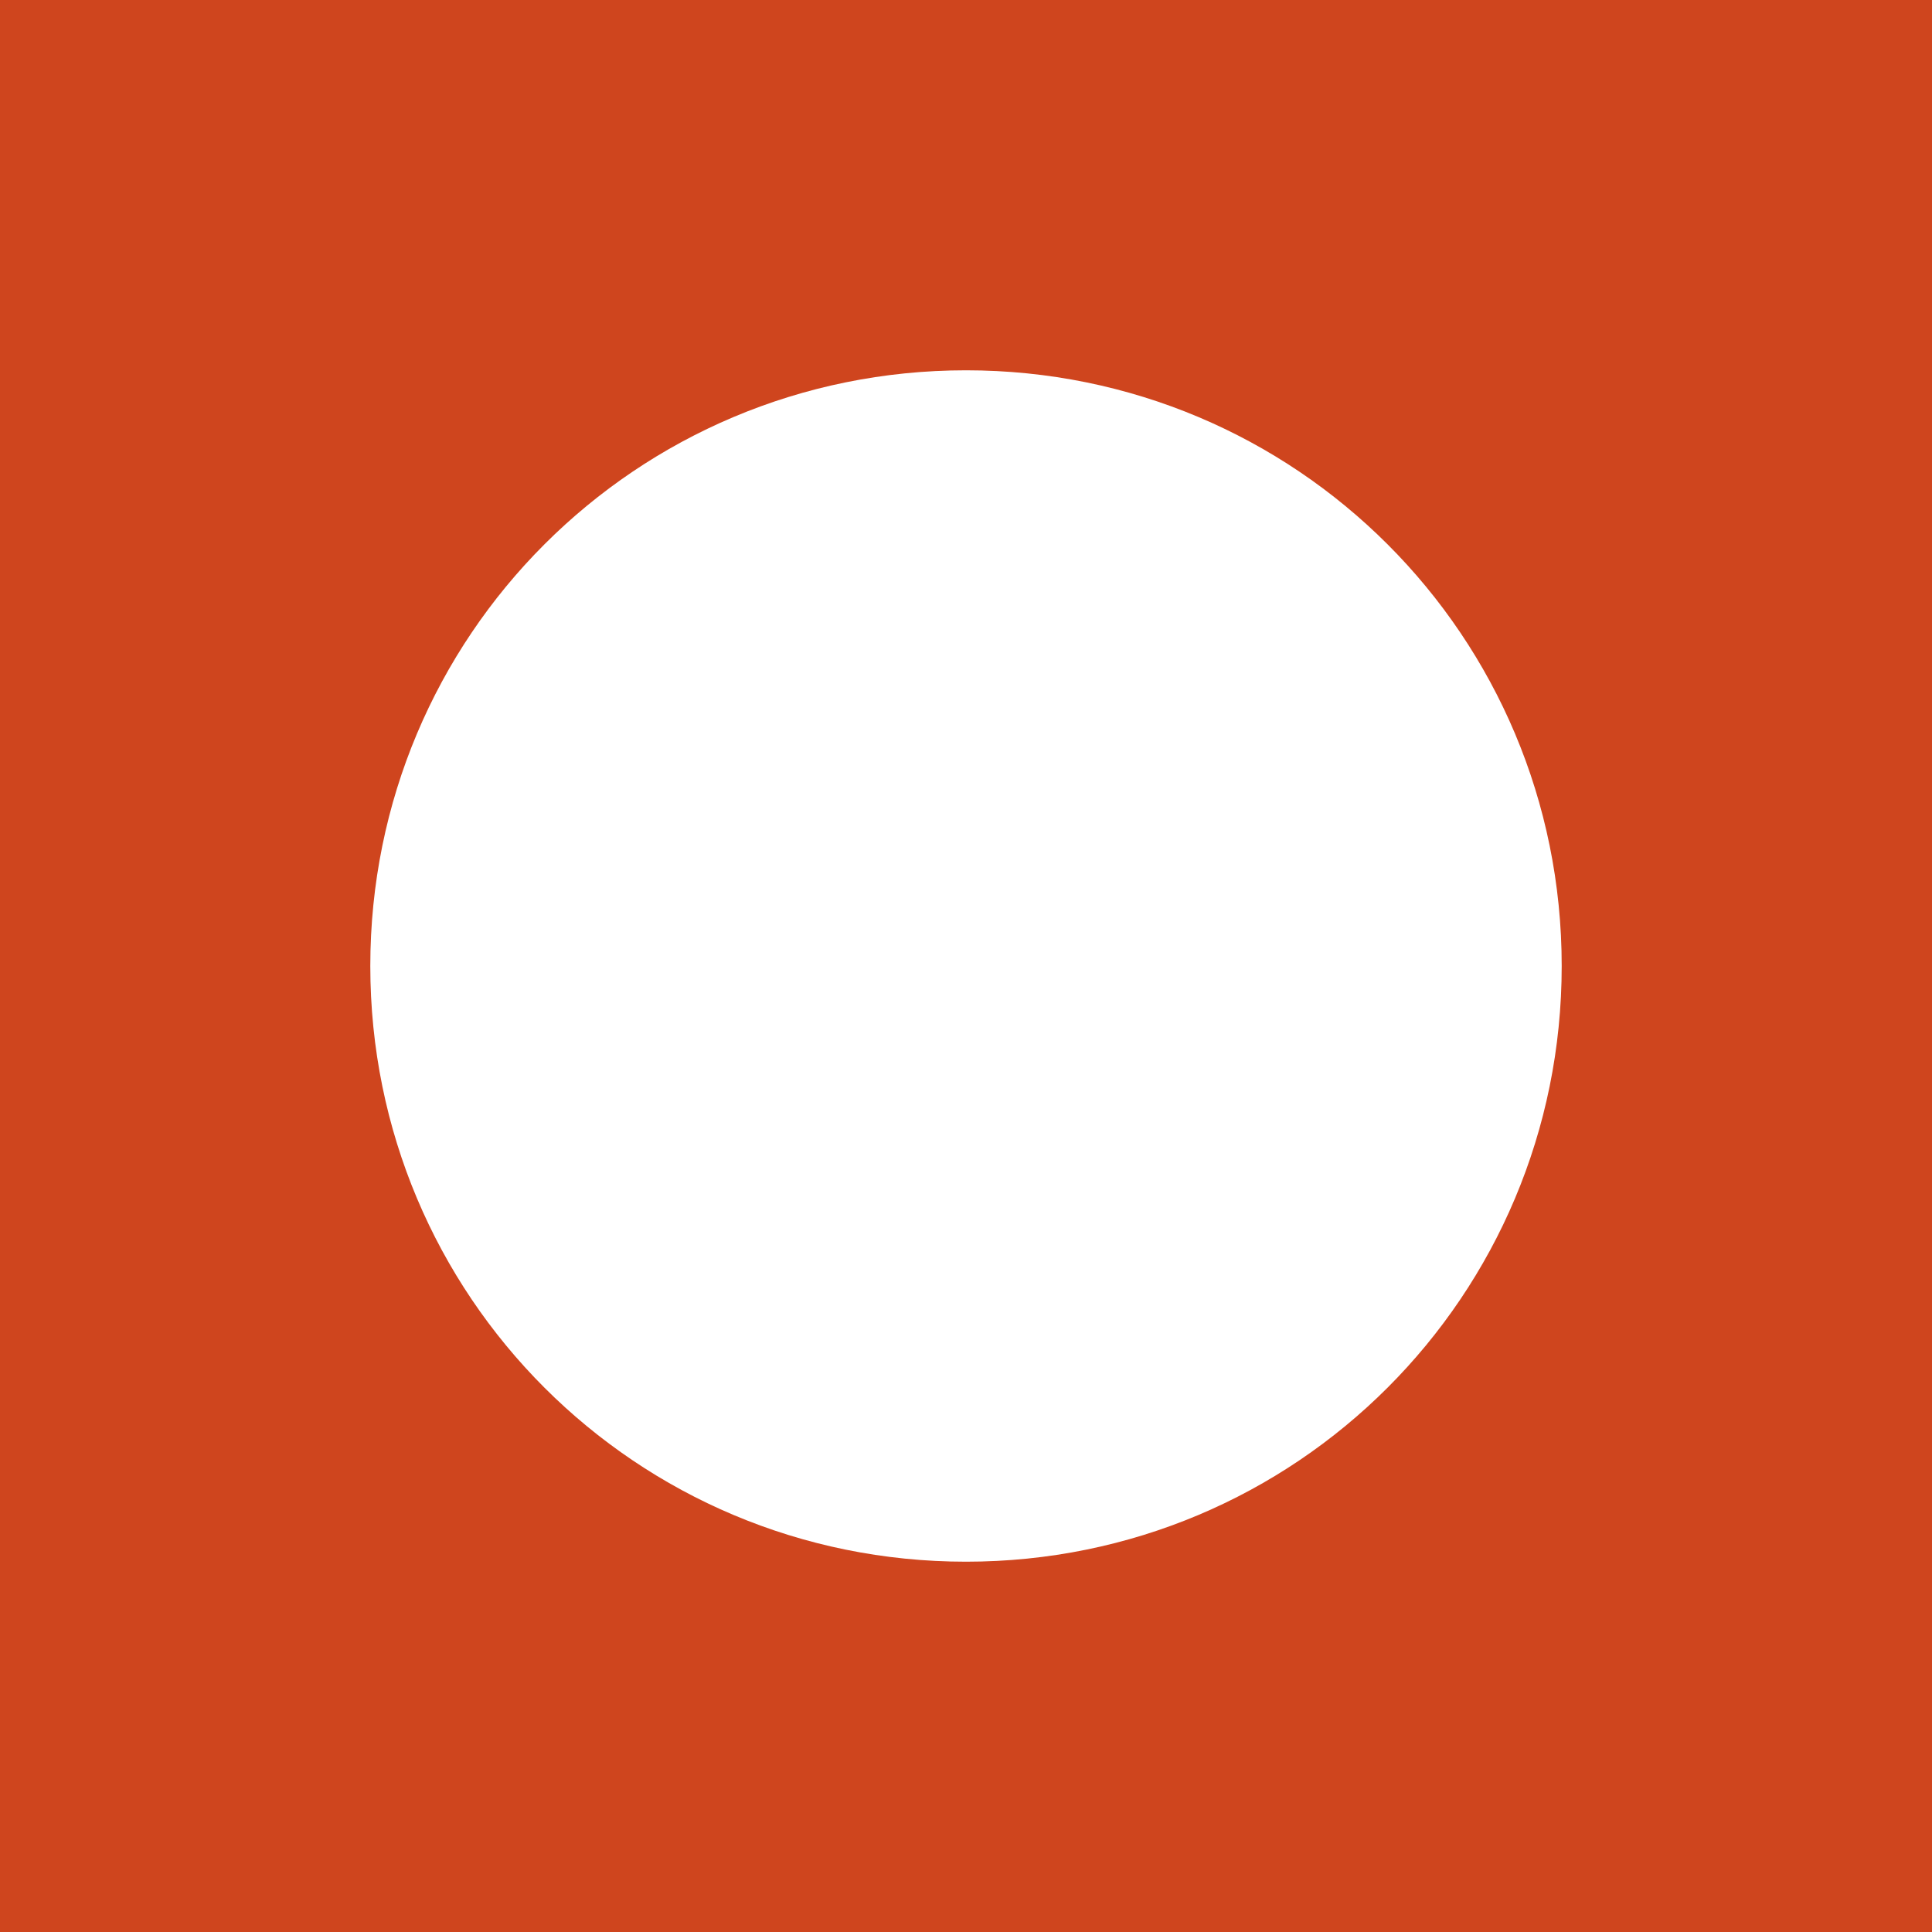 <?xml version="1.0" encoding="utf-8"?>
<!-- Generator: Adobe Illustrator 27.6.0, SVG Export Plug-In . SVG Version: 6.00 Build 0)  -->
<svg version="1.1" id="Group_269" xmlns="http://www.w3.org/2000/svg" xmlns:xlink="http://www.w3.org/1999/xlink" x="0px" y="0px"
	 viewBox="0 0 24 24" style="enable-background:new 0 0 24 24;" xml:space="preserve">
<style type="text/css">
	.st0{fill:#CF451E;}
	.st1{clip-path:url(#SVGID_00000111177343029811977940000009773722240908883343_);}
	.st2{fill:#FFFFFF;}
</style>
<rect id="Rectangle_455" y="0" class="st0" width="24" height="24"/>
<g id="Group_262" transform="translate(0 0)">
	<g>
		<defs>
			<rect id="SVGID_1_" y="0" width="24" height="24"/>
		</defs>
		<clipPath id="SVGID_00000141455981726912310060000004080107322336964771_">
			<use xlink:href="#SVGID_1_"  style="overflow:visible;"/>
		</clipPath>
		<g id="Group_261" style="clip-path:url(#SVGID_00000141455981726912310060000004080107322336964771_);">
			<path id="Path_255" class="st2" d="M12,19.4c4.1,0,7.4-3.3,7.4-7.4c0-4.1-3.3-7.4-7.4-7.4S4.6,7.9,4.6,12c0,0,0,0,0,0
				C4.6,16.1,7.9,19.4,12,19.4"/>
		</g>
	</g>
</g>
</svg>
